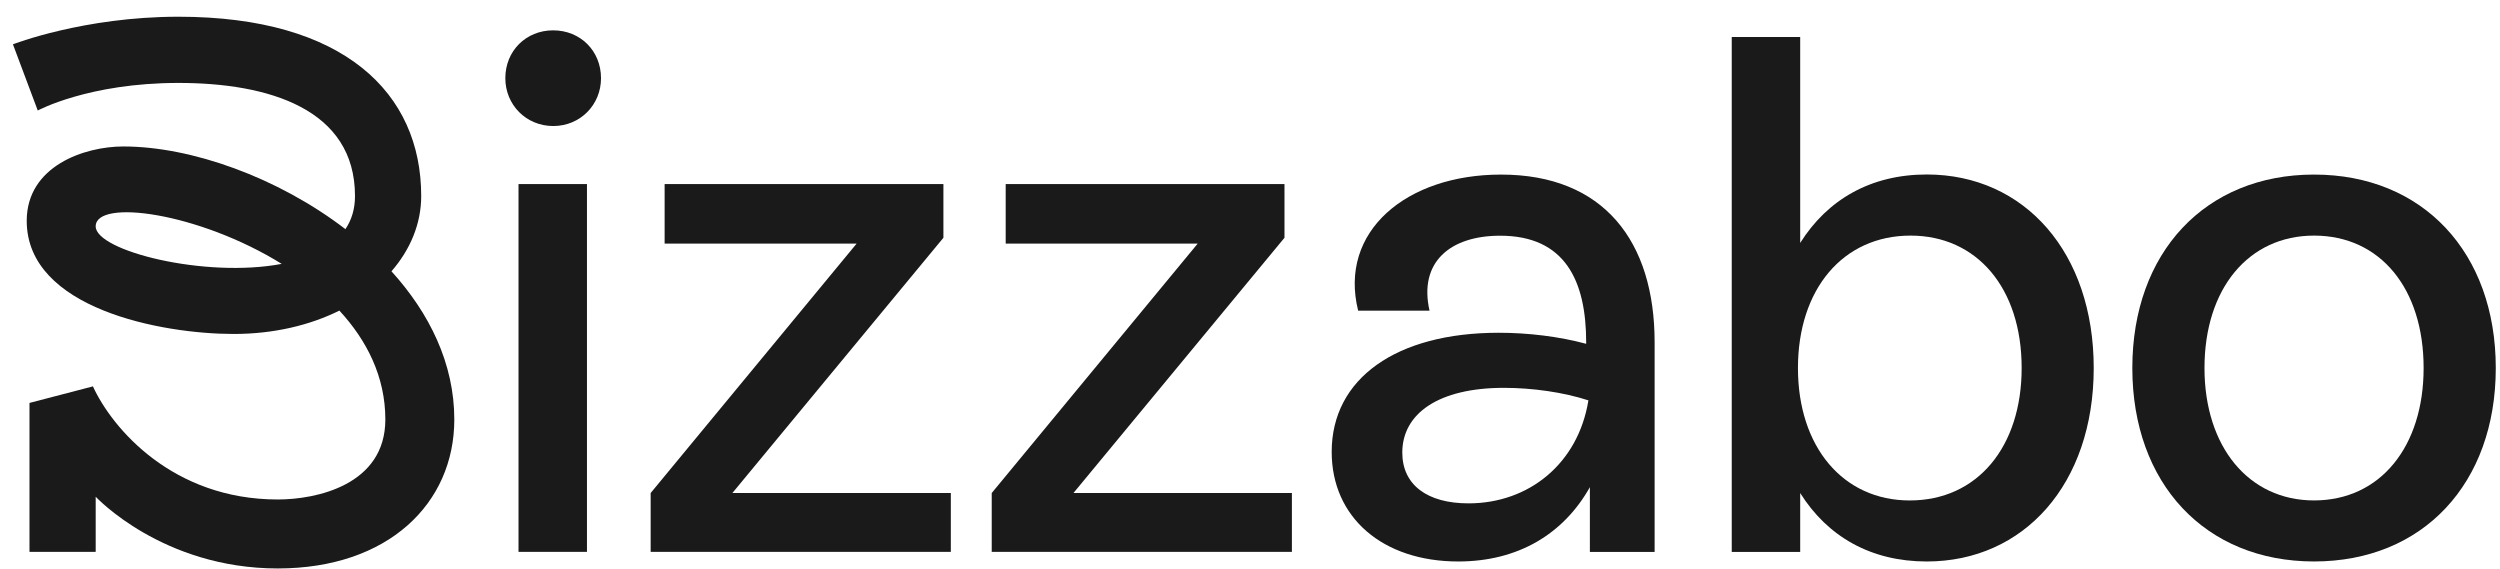 <svg xmlns="http://www.w3.org/2000/svg" width="145" height="33" viewBox="0 0 145 33" fill="none"><path d="M22.705 15.735C23.805 14.47 24.43 12.965 24.43 11.37C24.43 5.39 19.95 0.97 10.35 0.97C4.845 0.97 0.75 2.57 0.75 2.57L2.19 6.41C2.19 6.41 5.135 4.81 10.35 4.81C15.565 4.81 20.59 6.31 20.59 11.37C20.59 12.13 20.39 12.76 20.035 13.29C16.115 10.285 11.09 8.495 7.15 8.495C4.915 8.495 1.55 9.62 1.55 12.81C1.55 17.915 9.405 19.37 13.55 19.37C15.88 19.37 17.97 18.865 19.685 18.015C21.28 19.745 22.35 21.855 22.35 24.33C22.35 28.13 18.35 28.97 16.11 28.97C10.03 28.97 6.515 24.865 5.39 22.41L1.71 23.37V32.01H5.55V28.81C5.55 28.81 9.41 32.97 16.11 32.97C22.515 32.97 26.35 29.2 26.35 24.33C26.35 21.085 24.905 18.16 22.705 15.735ZM5.55 13.13C5.55 11.515 11.515 12.315 16.34 15.305C11.89 16.15 5.55 14.55 5.55 13.13Z" fill="#1A1A1A"></path><path d="M29.309 4.535C29.309 2.955 30.504 1.76 32.084 1.76C33.664 1.76 34.859 2.955 34.859 4.535C34.859 6.07 33.664 7.31 32.084 7.31C30.504 7.305 29.309 6.07 29.309 4.535ZM30.074 32.01V10.675H34.044V32.01H30.074Z" fill="#1A1A1A"></path><path d="M42.478 28.595H55.148V32.01H37.738V28.595L49.683 14.13H38.548V10.675H54.718V13.79L42.478 28.595Z" fill="#1A1A1A"></path><path d="M62.26 28.595H74.93V32.01H57.52V28.595L69.465 14.13H58.33V10.675H74.5V13.79L62.26 28.595Z" fill="#1A1A1A"></path><path d="M95.968 19.851V32.011H92.213V28.256C90.678 30.985 88.033 32.566 84.578 32.566C80.183 32.566 77.238 30.006 77.238 26.21C77.238 21.945 80.993 19.3 86.923 19.3C88.628 19.3 90.423 19.515 91.998 19.941V19.855C91.998 16.27 90.763 13.671 87.008 13.671C84.108 13.671 82.273 15.206 82.913 18.02H78.773C77.623 13.411 81.588 10.126 87.048 10.126C93.023 10.12 95.968 14.005 95.968 19.851ZM92.128 23.221C90.678 22.75 88.883 22.495 87.223 22.495C83.428 22.495 81.333 23.991 81.333 26.25C81.333 28.125 82.783 29.195 85.173 29.195C88.673 29.195 91.533 26.89 92.128 23.221Z" fill="#1A1A1A"></path><path d="M121.436 21.346C121.436 28.085 117.381 32.566 111.751 32.566C108.506 32.566 105.991 31.116 104.411 28.596V32.011H100.441V2.146H104.411V14.091C105.991 11.575 108.506 10.12 111.751 10.12C117.426 10.12 121.436 14.646 121.436 21.346ZM117.256 21.346C117.256 16.695 114.651 13.665 110.811 13.665C106.886 13.665 104.281 16.78 104.281 21.346C104.281 25.91 106.886 29.026 110.766 29.026C114.696 29.026 117.256 25.91 117.256 21.346Z" fill="#1A1A1A"></path><path d="M123.675 21.345C123.675 14.645 127.9 10.125 134.215 10.125C140.53 10.125 144.755 14.65 144.755 21.345C144.755 28.045 140.53 32.565 134.215 32.565C127.9 32.565 123.675 28.04 123.675 21.345ZM140.57 21.345C140.57 16.735 138.055 13.665 134.215 13.665C130.42 13.665 127.86 16.735 127.86 21.345C127.86 25.91 130.42 29.025 134.215 29.025C138.055 29.025 140.57 25.91 140.57 21.345Z" fill="#1A1A1A"></path></svg>